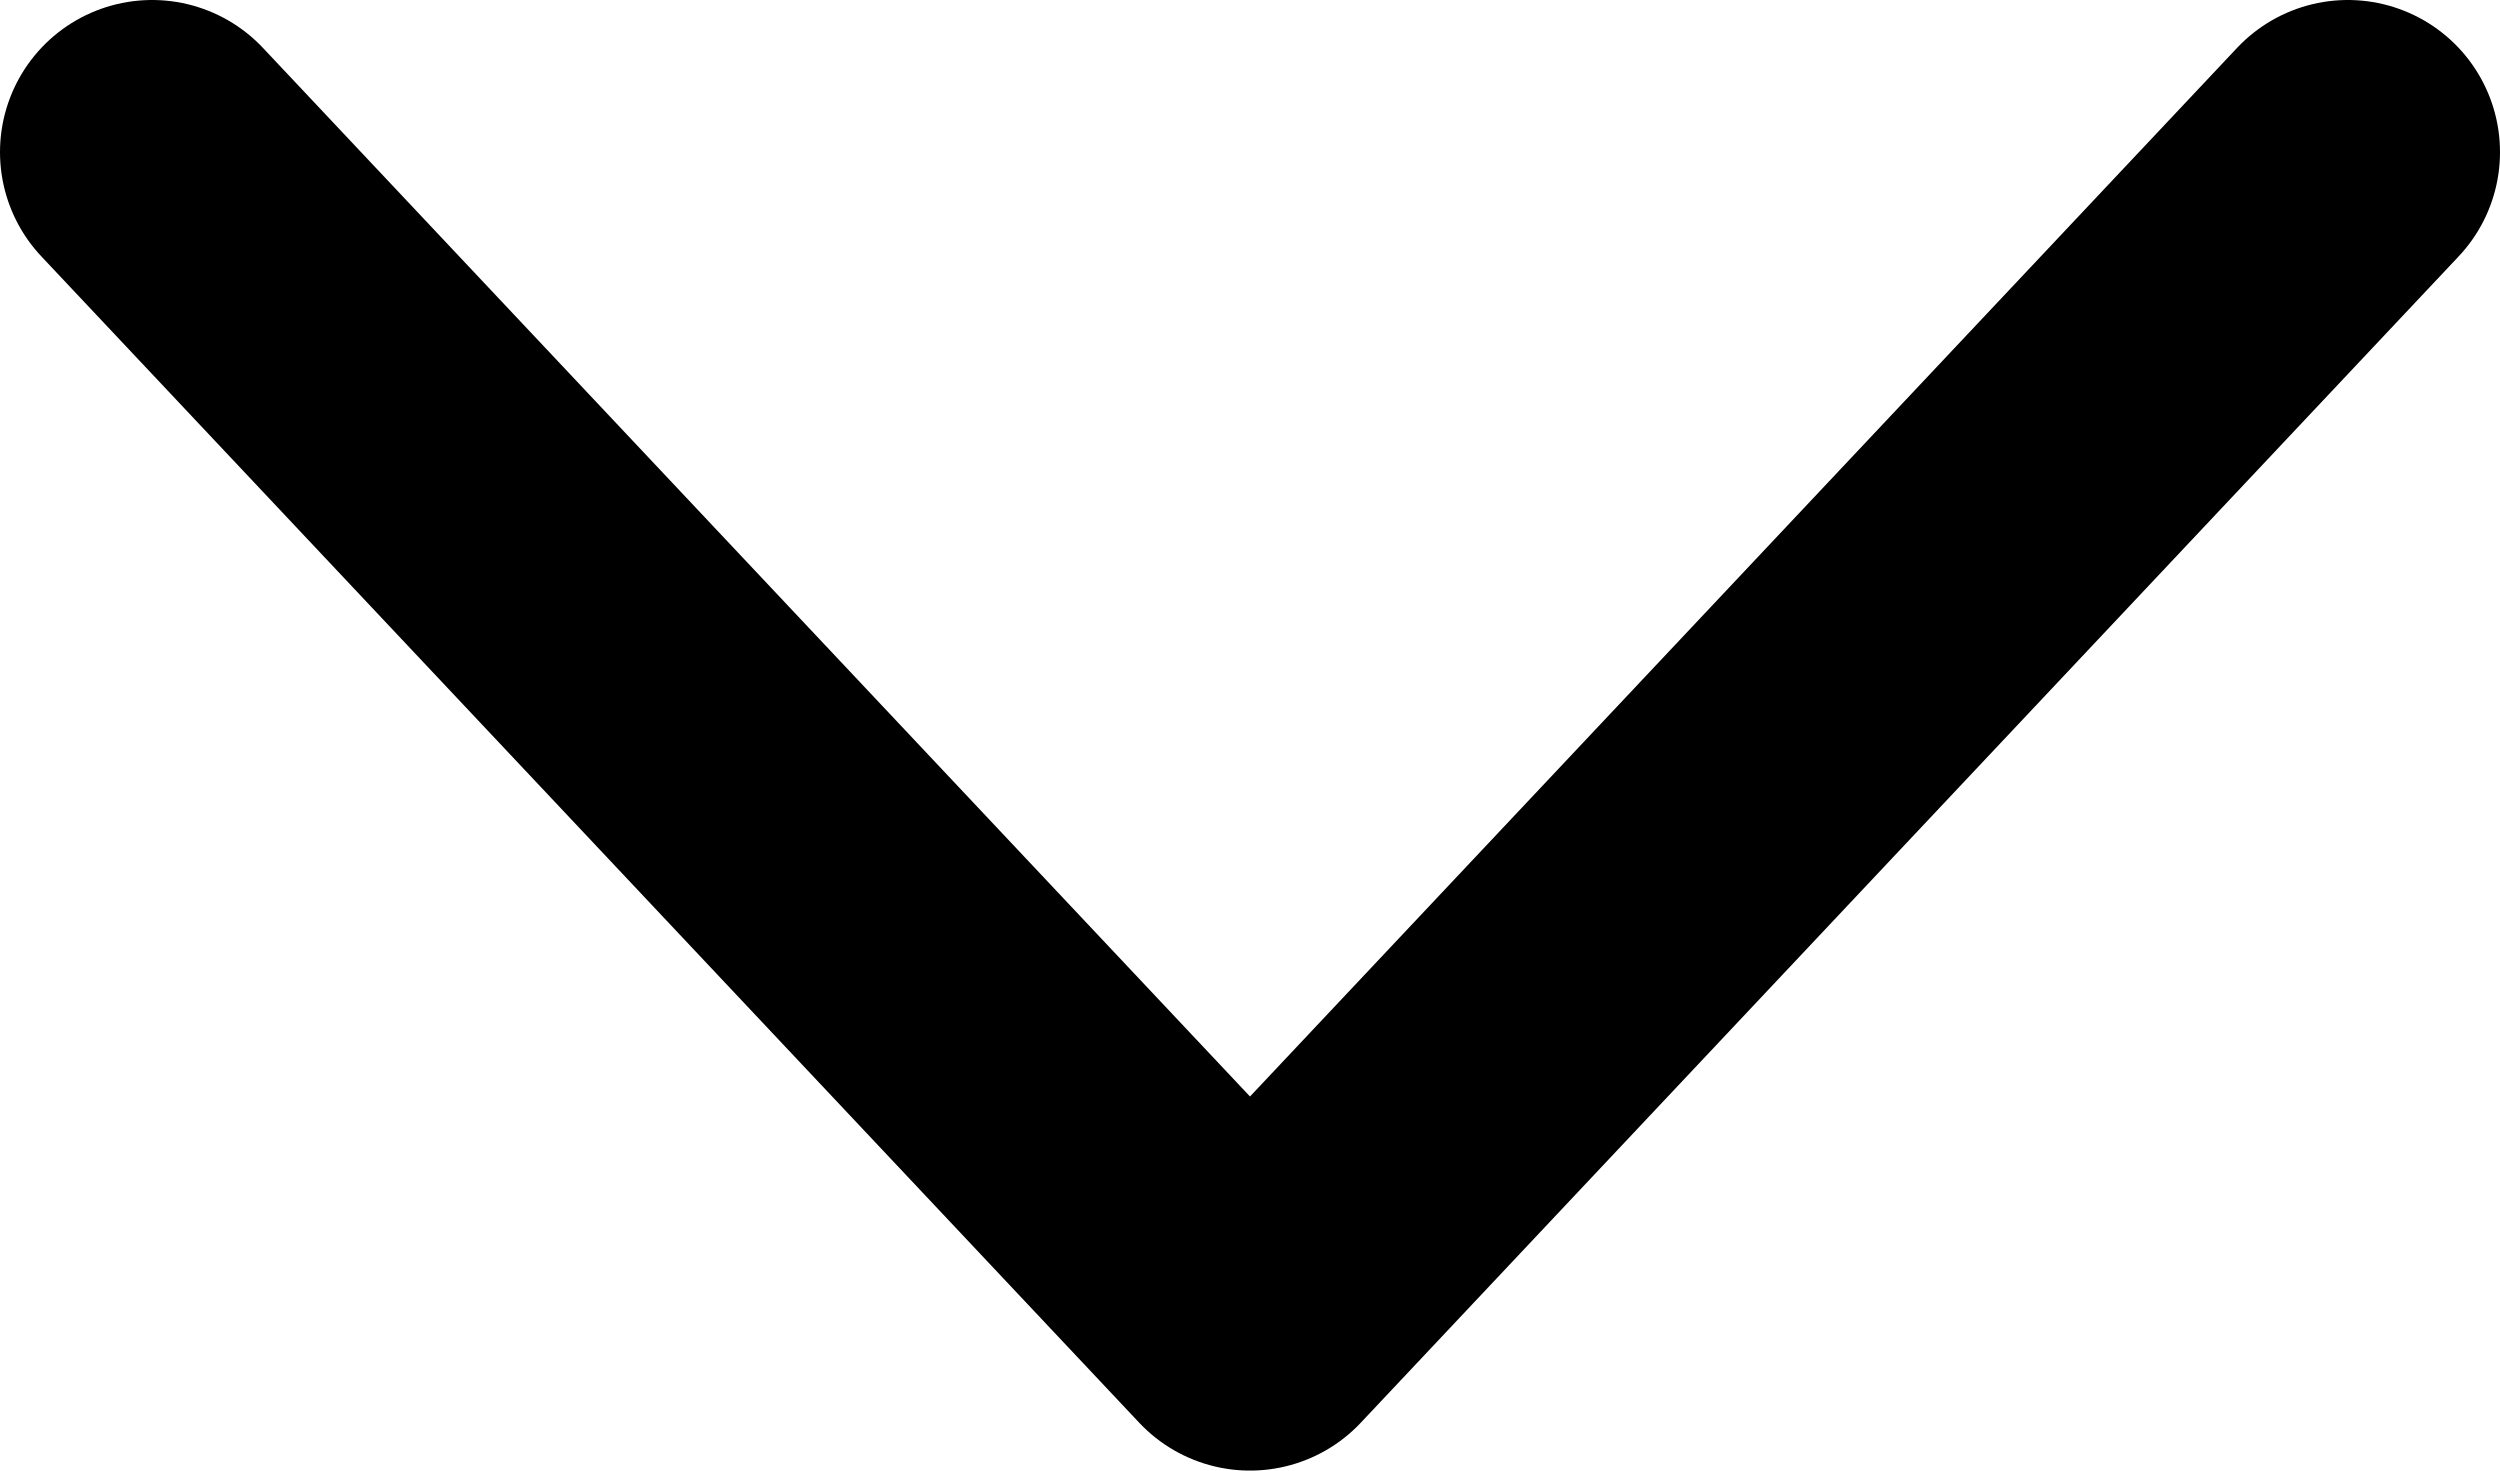 <?xml version="1.0" encoding="UTF-8"?>
<svg id="Livello_2" data-name="Livello 2" xmlns="http://www.w3.org/2000/svg" width="98.6" height="58" viewBox="0 0 98.6 58">
  <g id="note">
    <polyline points="6 6 49.3 52 92.6 6" style="fill: none; stroke: #000; stroke-linecap: round; stroke-linejoin: round; stroke-width: 12px;"/>
  </g>
</svg>